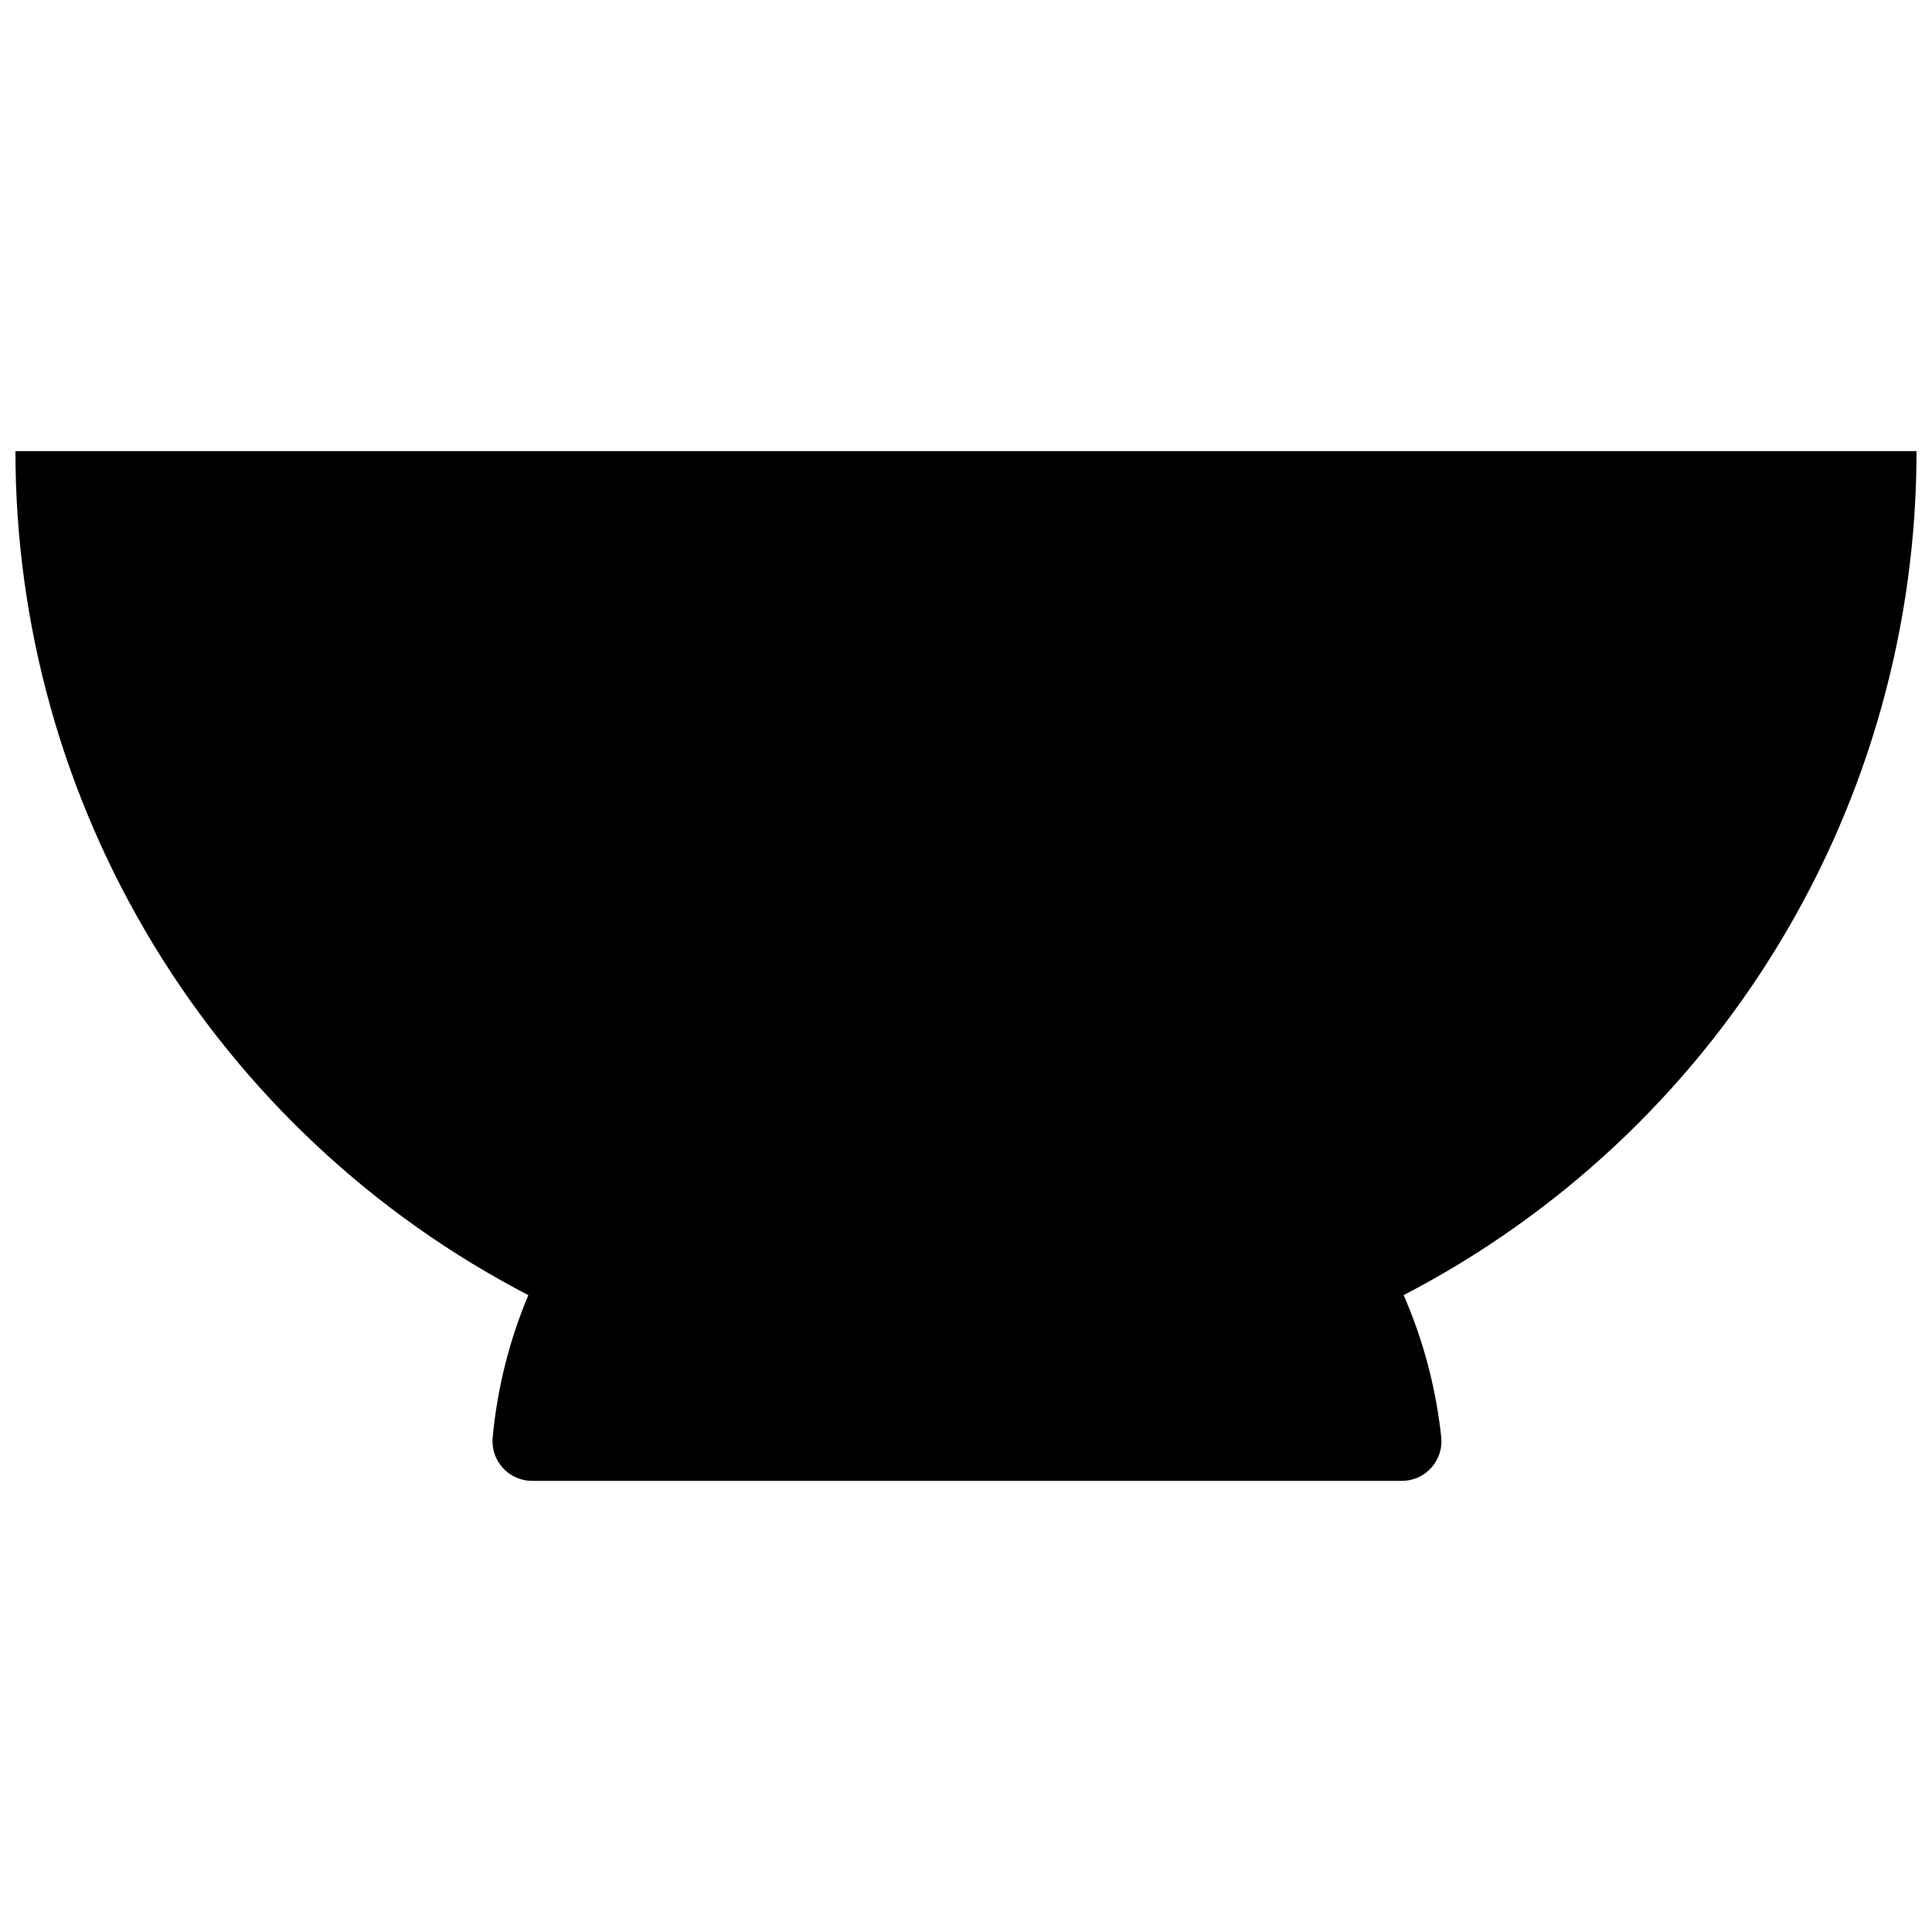 <?xml version="1.0" encoding="UTF-8"?>
<!-- Uploaded to: ICON Repo, www.svgrepo.com, Generator: ICON Repo Mixer Tools -->
<svg width="800px" height="800px" version="1.1" viewBox="144 144 512 512" xmlns="http://www.w3.org/2000/svg">
 <defs>
  <clipPath id="a">
   <path d="m148.09 263h503.81v274h-503.81z"/>
  </clipPath>
 </defs>
 <g clip-path="url(#a)">
  <path d="m515.98 487.22c5.227 11.98 8.586 24.688 9.969 37.684 0.301 2.961-0.672 5.906-2.676 8.109-2 2.203-4.844 3.449-7.82 3.434h-230.39c-2.977 0.016-5.816-1.23-7.82-3.434-2-2.203-2.973-5.148-2.676-8.109 1.215-12.969 4.402-25.676 9.445-37.684-40.973-21.25-75.32-53.352-99.289-92.793-23.969-39.445-36.645-84.719-36.633-130.88h503.81c0.012 46.156-12.66 91.43-36.633 130.88-23.969 39.441-58.316 71.543-99.289 92.793z"/>
 </g>
</svg>